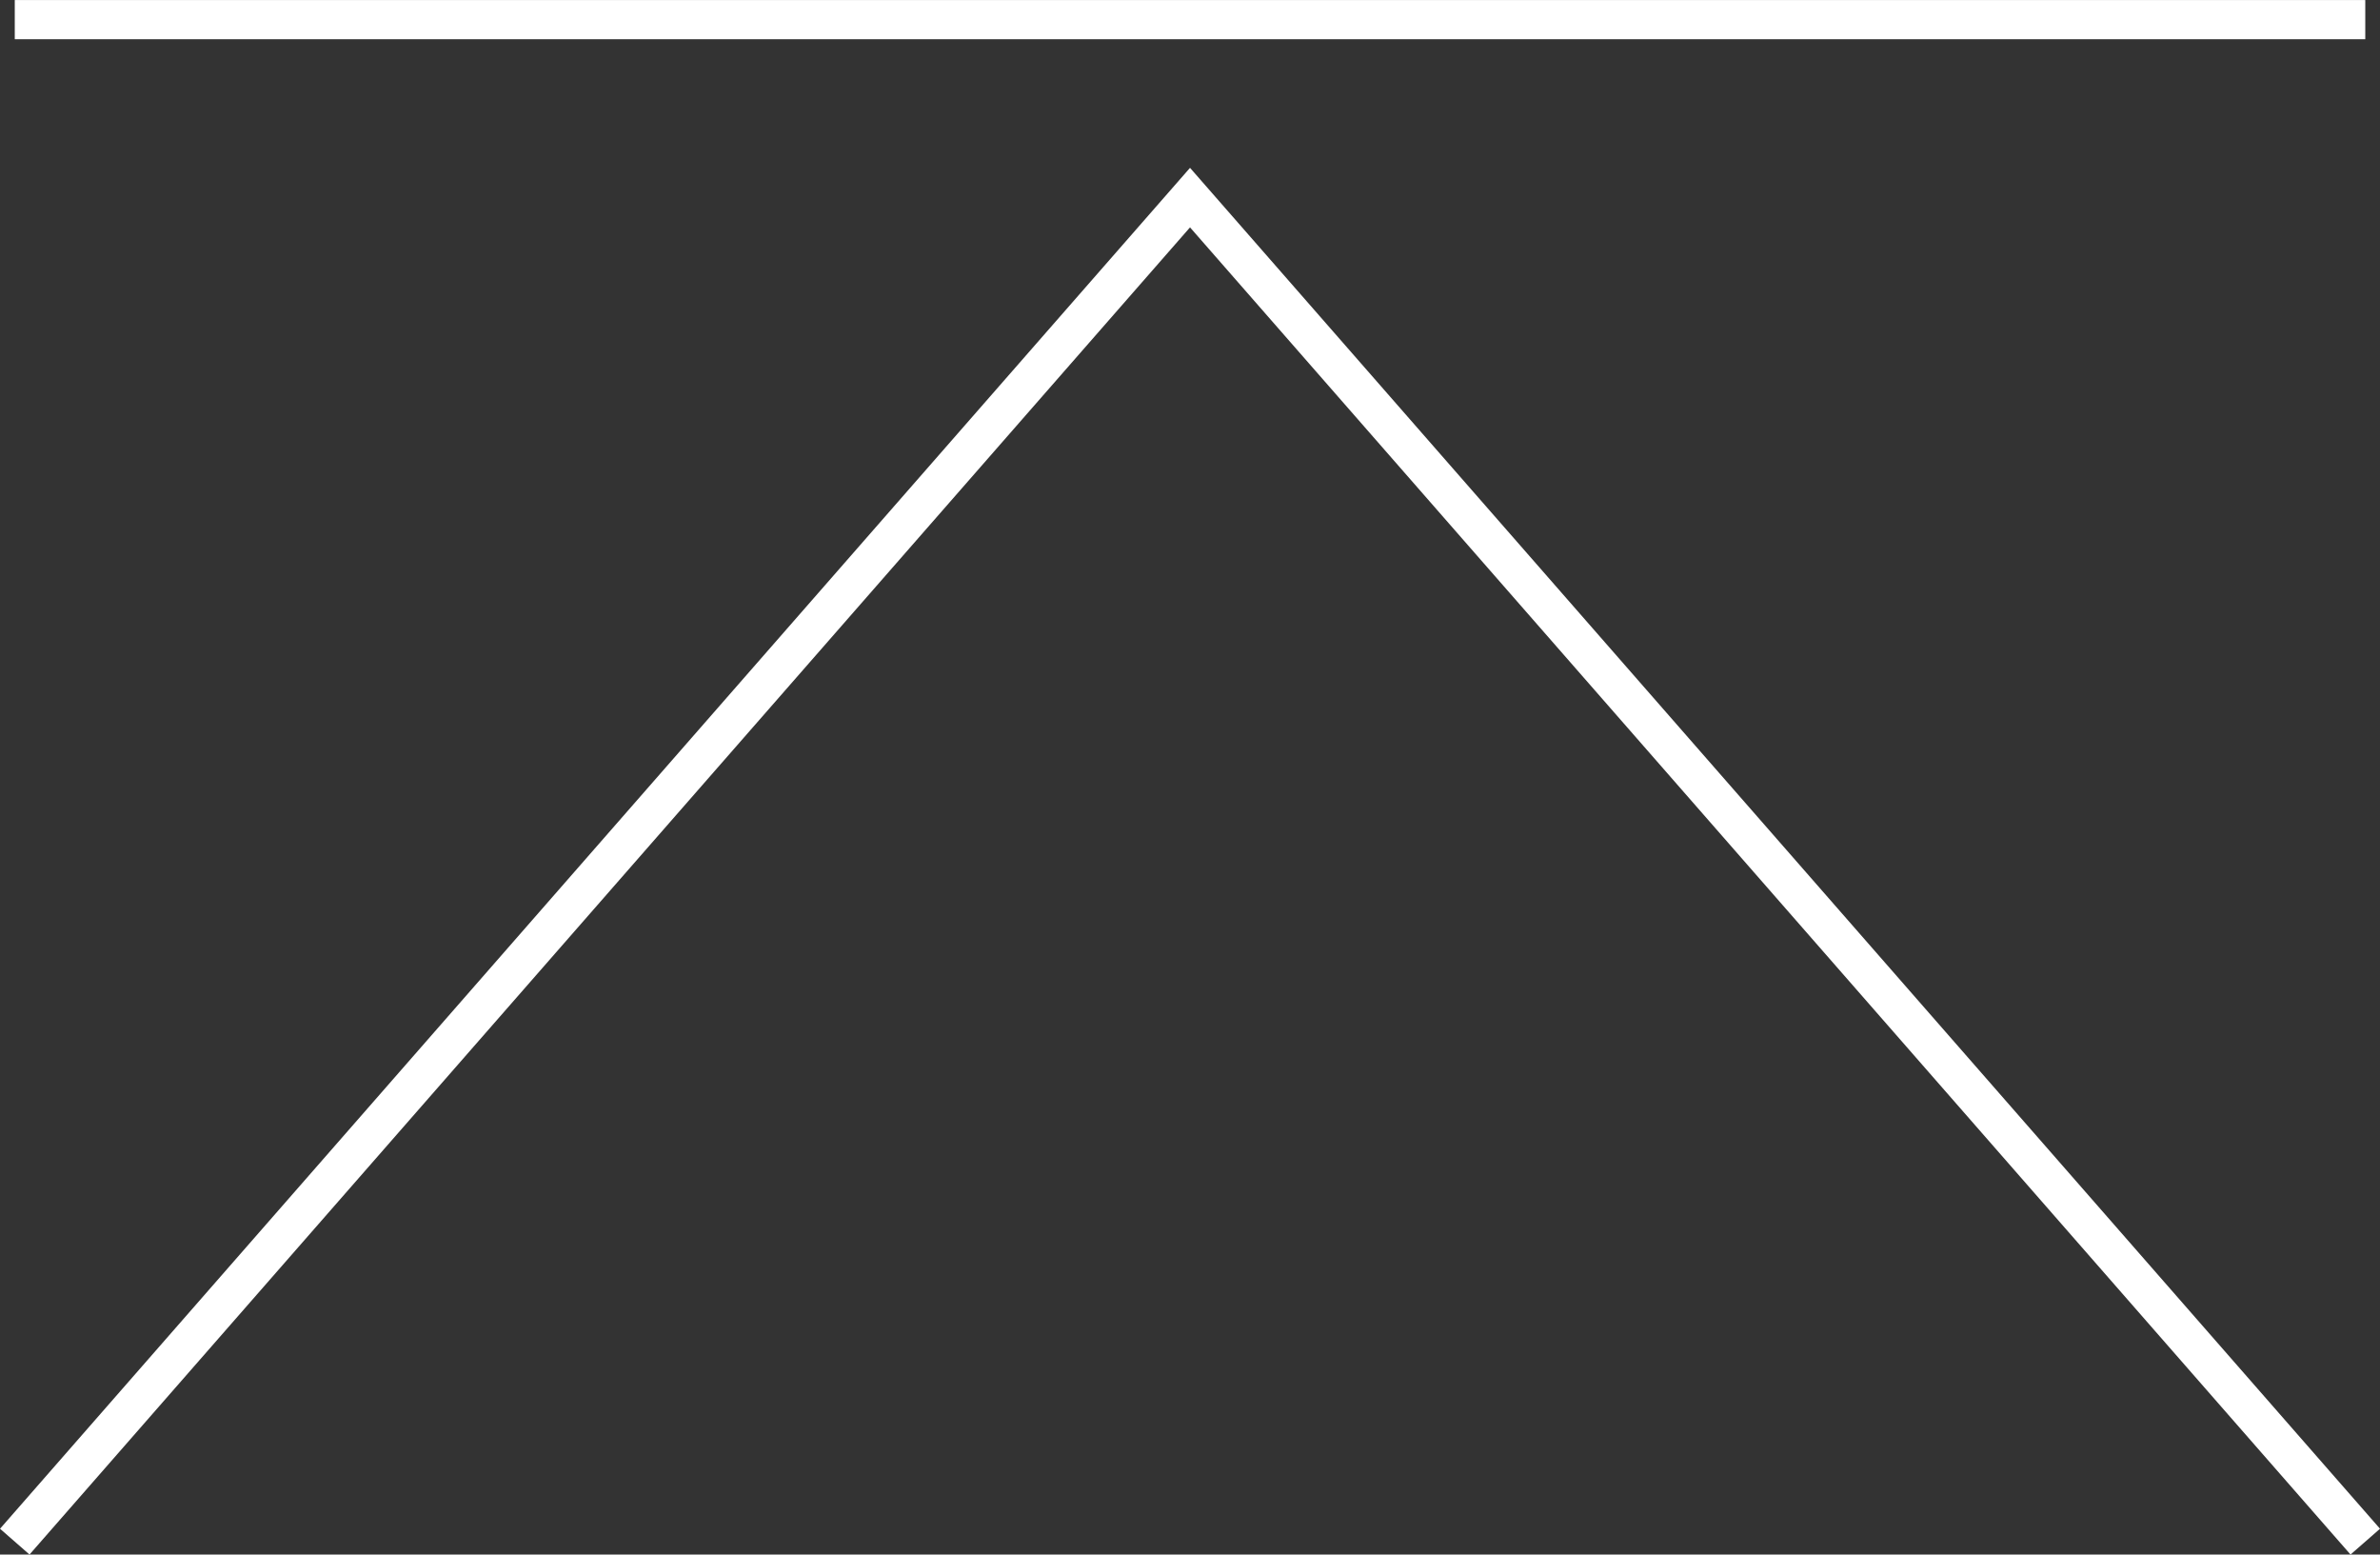 <svg xmlns="http://www.w3.org/2000/svg" width="60.753" height="39.672"><rect width="100%" height="100%" fill="#333333" stroke="none"/><g data-name="グループ 221" fill="none" stroke="#fff" stroke-miterlimit="10"><path data-name="パス 531" d="M60.377 39.343l-30-34.3-30 34.3"/><path data-name="線 172" d="M.377.501h60"/></g></svg>